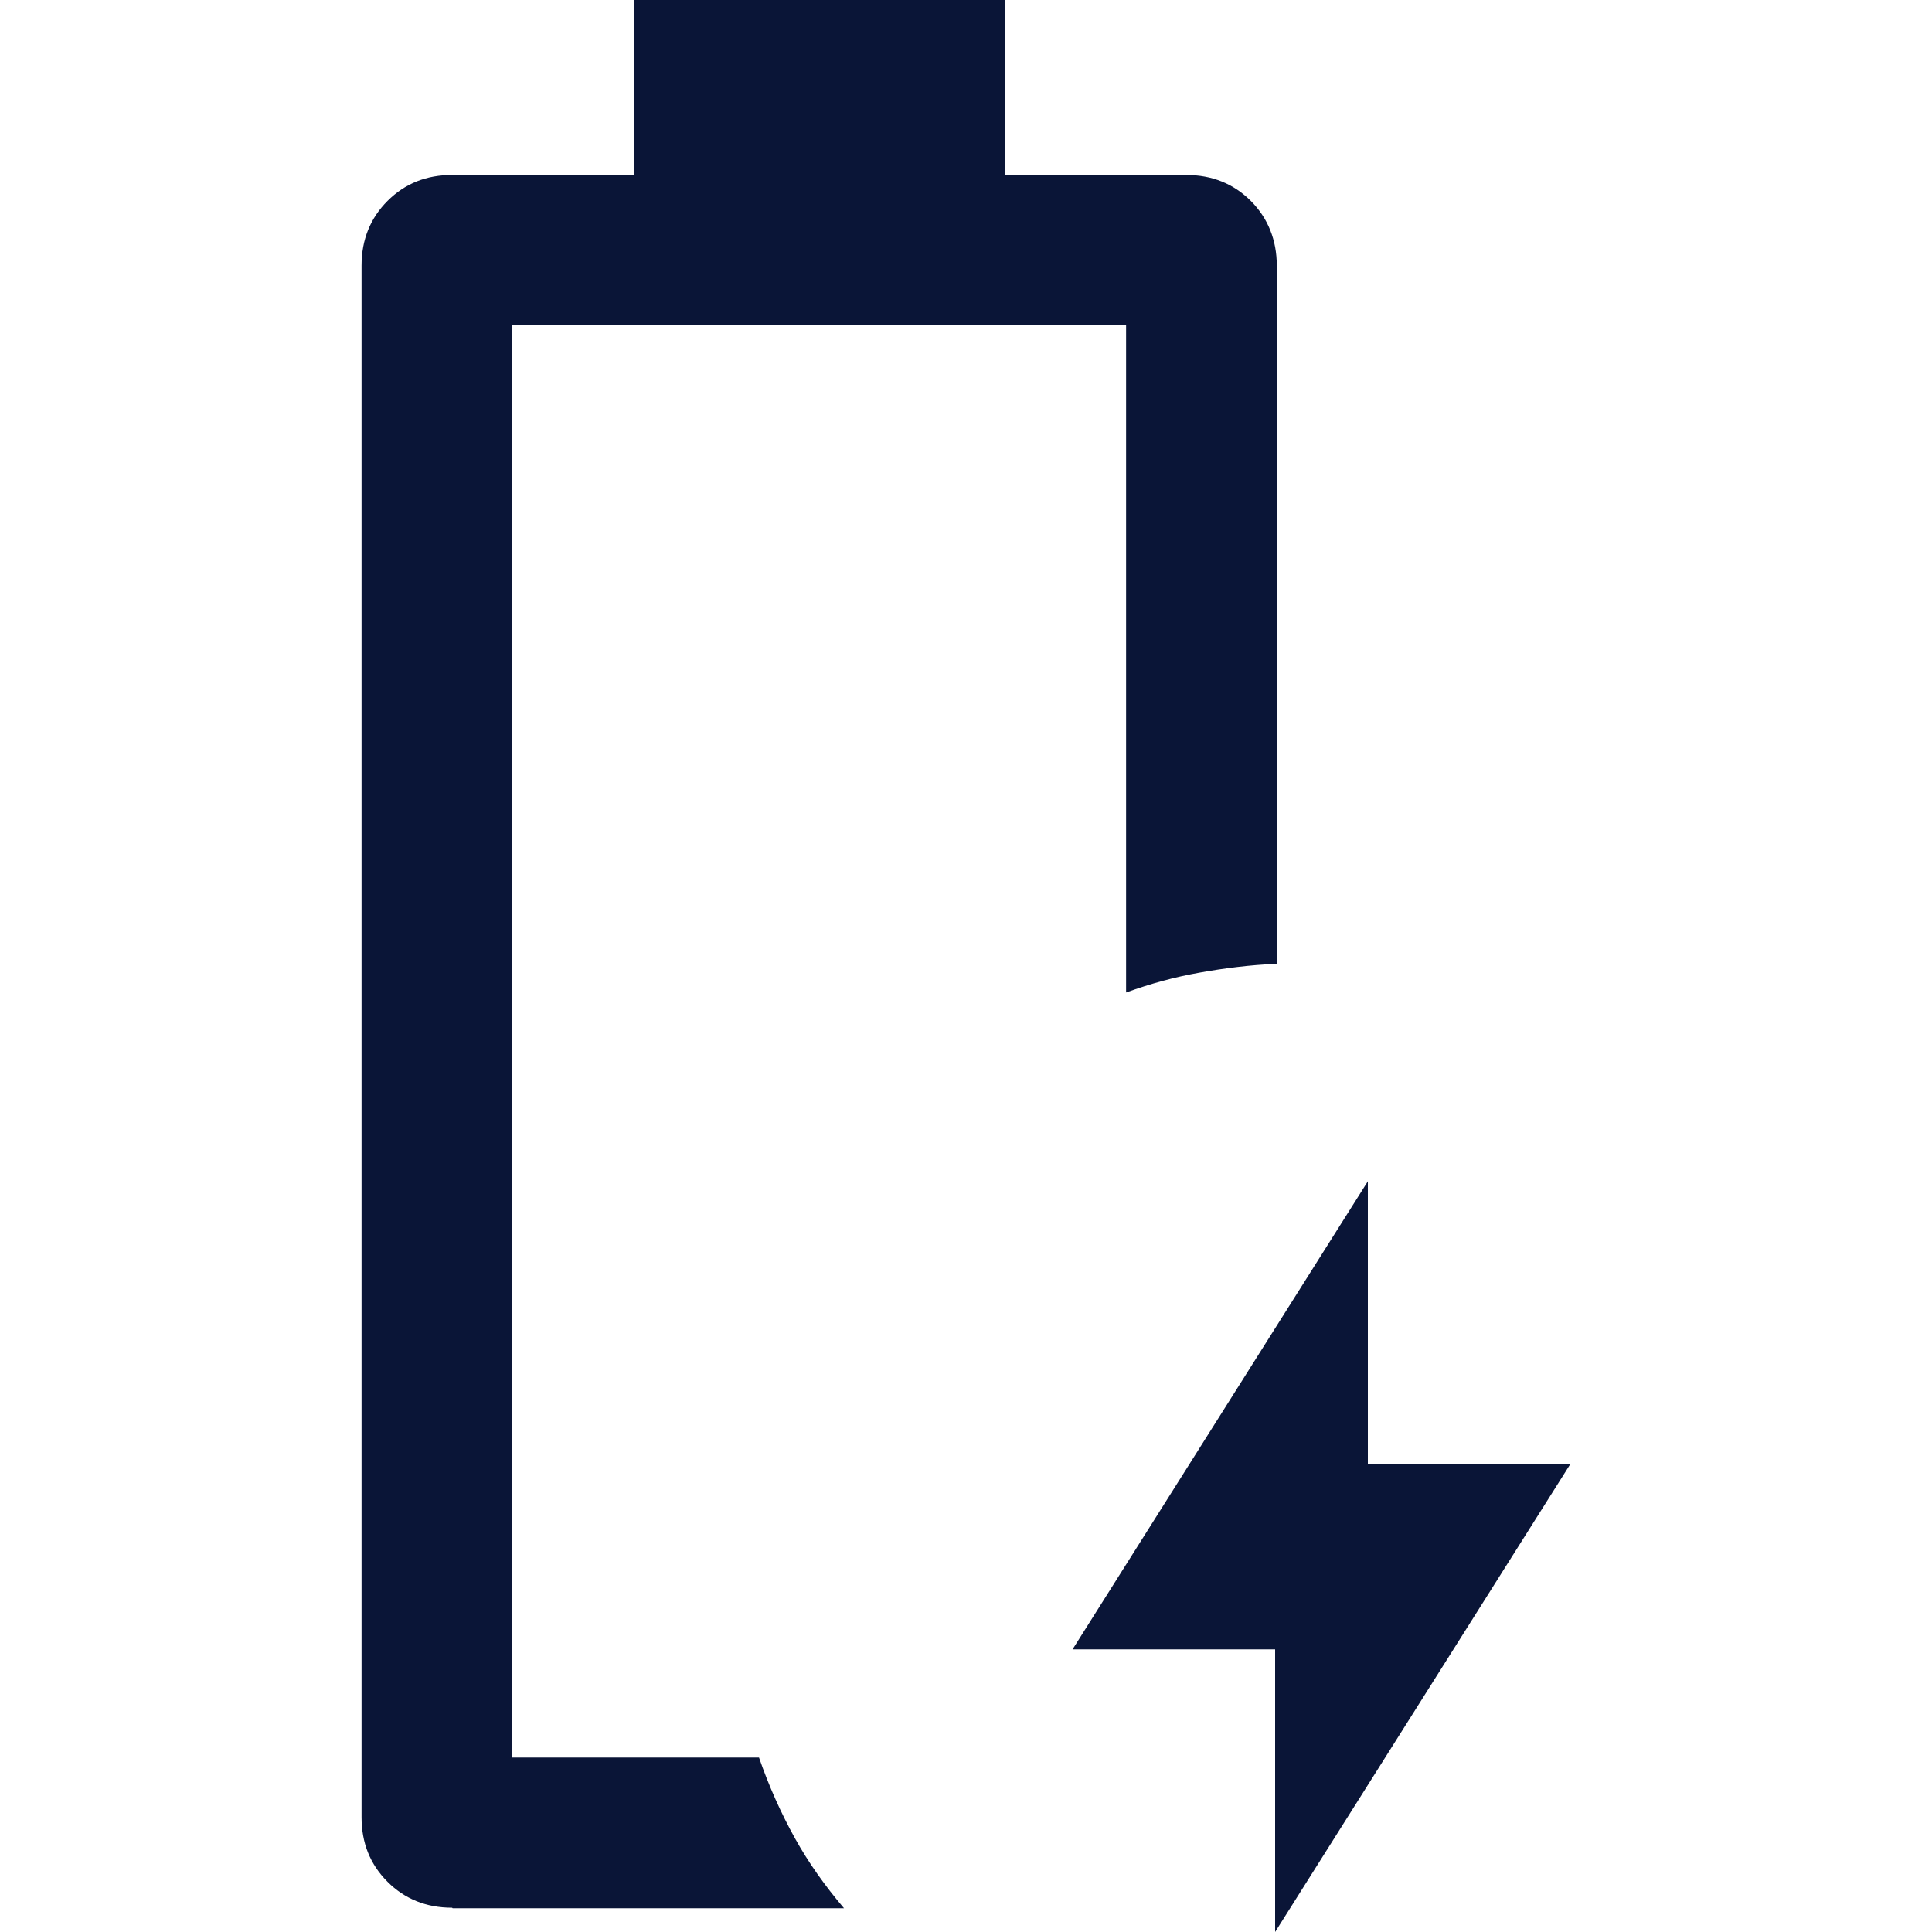 <svg width="58" height="58" viewBox="0 0 58 58" fill="none" xmlns="http://www.w3.org/2000/svg">
<path d="M38.28 58V49.515H32.199L41.064 35.463V43.947H47.146L38.28 58ZM13.572 57.271C12.793 57.271 12.147 57.006 11.633 56.492C11.103 55.962 10.854 55.315 10.854 54.553V7.971C10.854 7.192 11.12 6.546 11.633 6.032C12.164 5.502 12.81 5.253 13.572 5.253H19.024V0H30.16V5.253H35.612C36.391 5.253 37.037 5.518 37.551 6.032C38.065 6.546 38.33 7.209 38.33 7.971V28.934C37.518 28.967 36.756 29.066 36.01 29.199C35.264 29.331 34.535 29.53 33.806 29.795V9.744H15.379V52.763H22.786C23.084 53.625 23.449 54.437 23.863 55.183C24.277 55.929 24.774 56.625 25.338 57.287H13.589L13.572 57.271Z" fill="#0A1537"/>
</svg>
